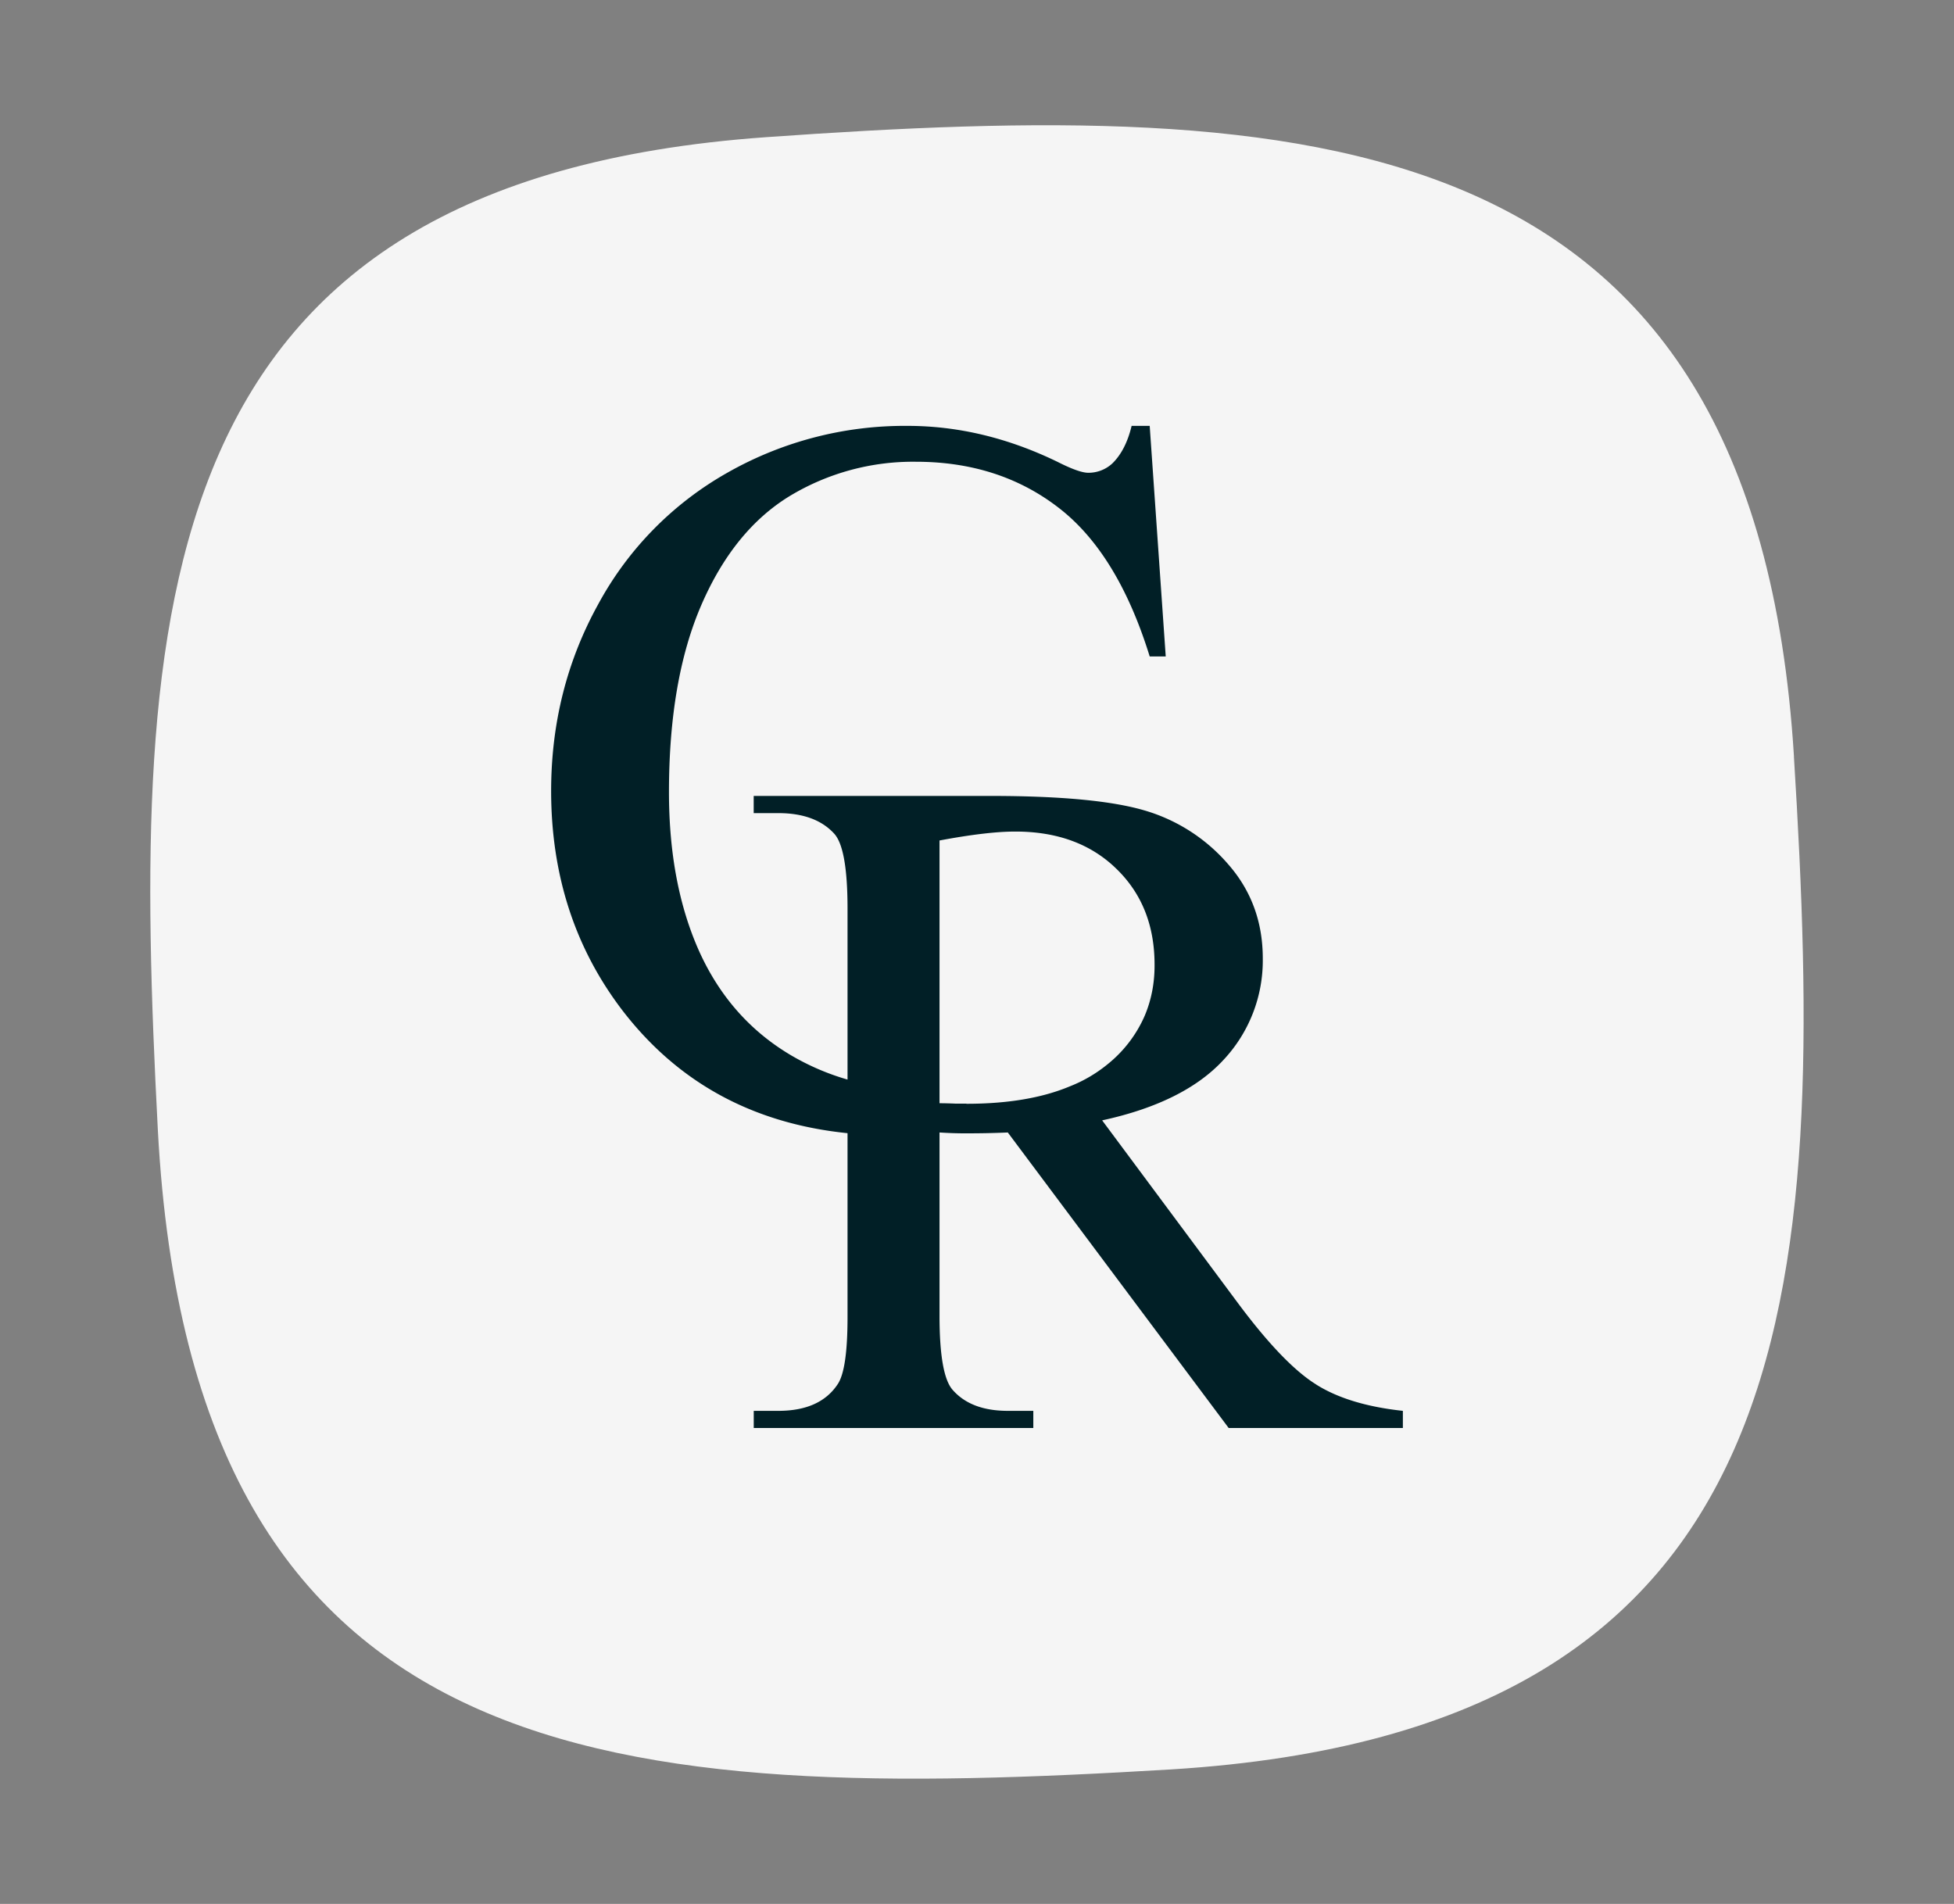 <svg xmlns="http://www.w3.org/2000/svg" width="39" height="38" fill="none"><rect width="100%" height="100%" fill="#808080" stroke="none"/><path fill="#F5F5F5" d="M35.806 15.103C35.021 2.31 26.048 1.977 15.29 2.738 2.913 3.618 2.604 12.083 3.15 22.546c.69 12.959 9.187 13.434 20.231 12.769 12.71-.785 13.09-9.488 12.424-20.212"/><path fill="#011F26" d="M26.272 27.634q-.663-.41-1.587-1.657l-2.687-3.616q1.639-.356 2.424-1.209a2.9 2.9 0 0 0 .782-2.02q.001-1.09-.685-1.876a3.5 3.5 0 0 0-1.673-1.08q-.98-.289-3.06-.29h-4.743v.343h.491q.741 0 1.115.409.265.287.267 1.481v3.428a4.9 4.9 0 0 1-1.13-.486q-1.216-.72-1.828-2.068-.606-1.348-.606-3.183c0-1.485.213-2.73.642-3.725q.646-1.498 1.767-2.184a4.76 4.76 0 0 1 2.518-.685q1.657 0 2.842.912 1.186.908 1.826 2.974h.32l-.32-4.602h-.361c-.076.318-.202.57-.383.748a.7.7 0 0 1-.483.188q-.183 0-.617-.22-1.476-.716-2.99-.716a7.16 7.16 0 0 0-3.592.933 6.65 6.65 0 0 0-2.583 2.63Q11 13.762 11 15.79q.002 2.515 1.421 4.374 1.661 2.164 4.495 2.453v3.651q.002 1.079-.202 1.367-.352.524-1.18.524h-.49v.342h5.58v-.342h-.509q-.73 0-1.096-.413-.266-.288-.267-1.478v-3.665h.003q.151.01.292.014.147.004.27.003c.206 0 .47-.003.798-.017l4.408 5.898H28v-.342c-.71-.077-1.288-.248-1.728-.524m-6.983-5.608h-.22a8 8 0 0 0-.317-.008v-5.244q.95-.178 1.507-.178 1.257-.002 2.02.74.766.74.765 1.919v.017c0 .364-.069.699-.198 1.003a2.54 2.54 0 0 1-.747.971 2.8 2.8 0 0 1-.743.434q-.834.35-2.067.349z"/></svg>